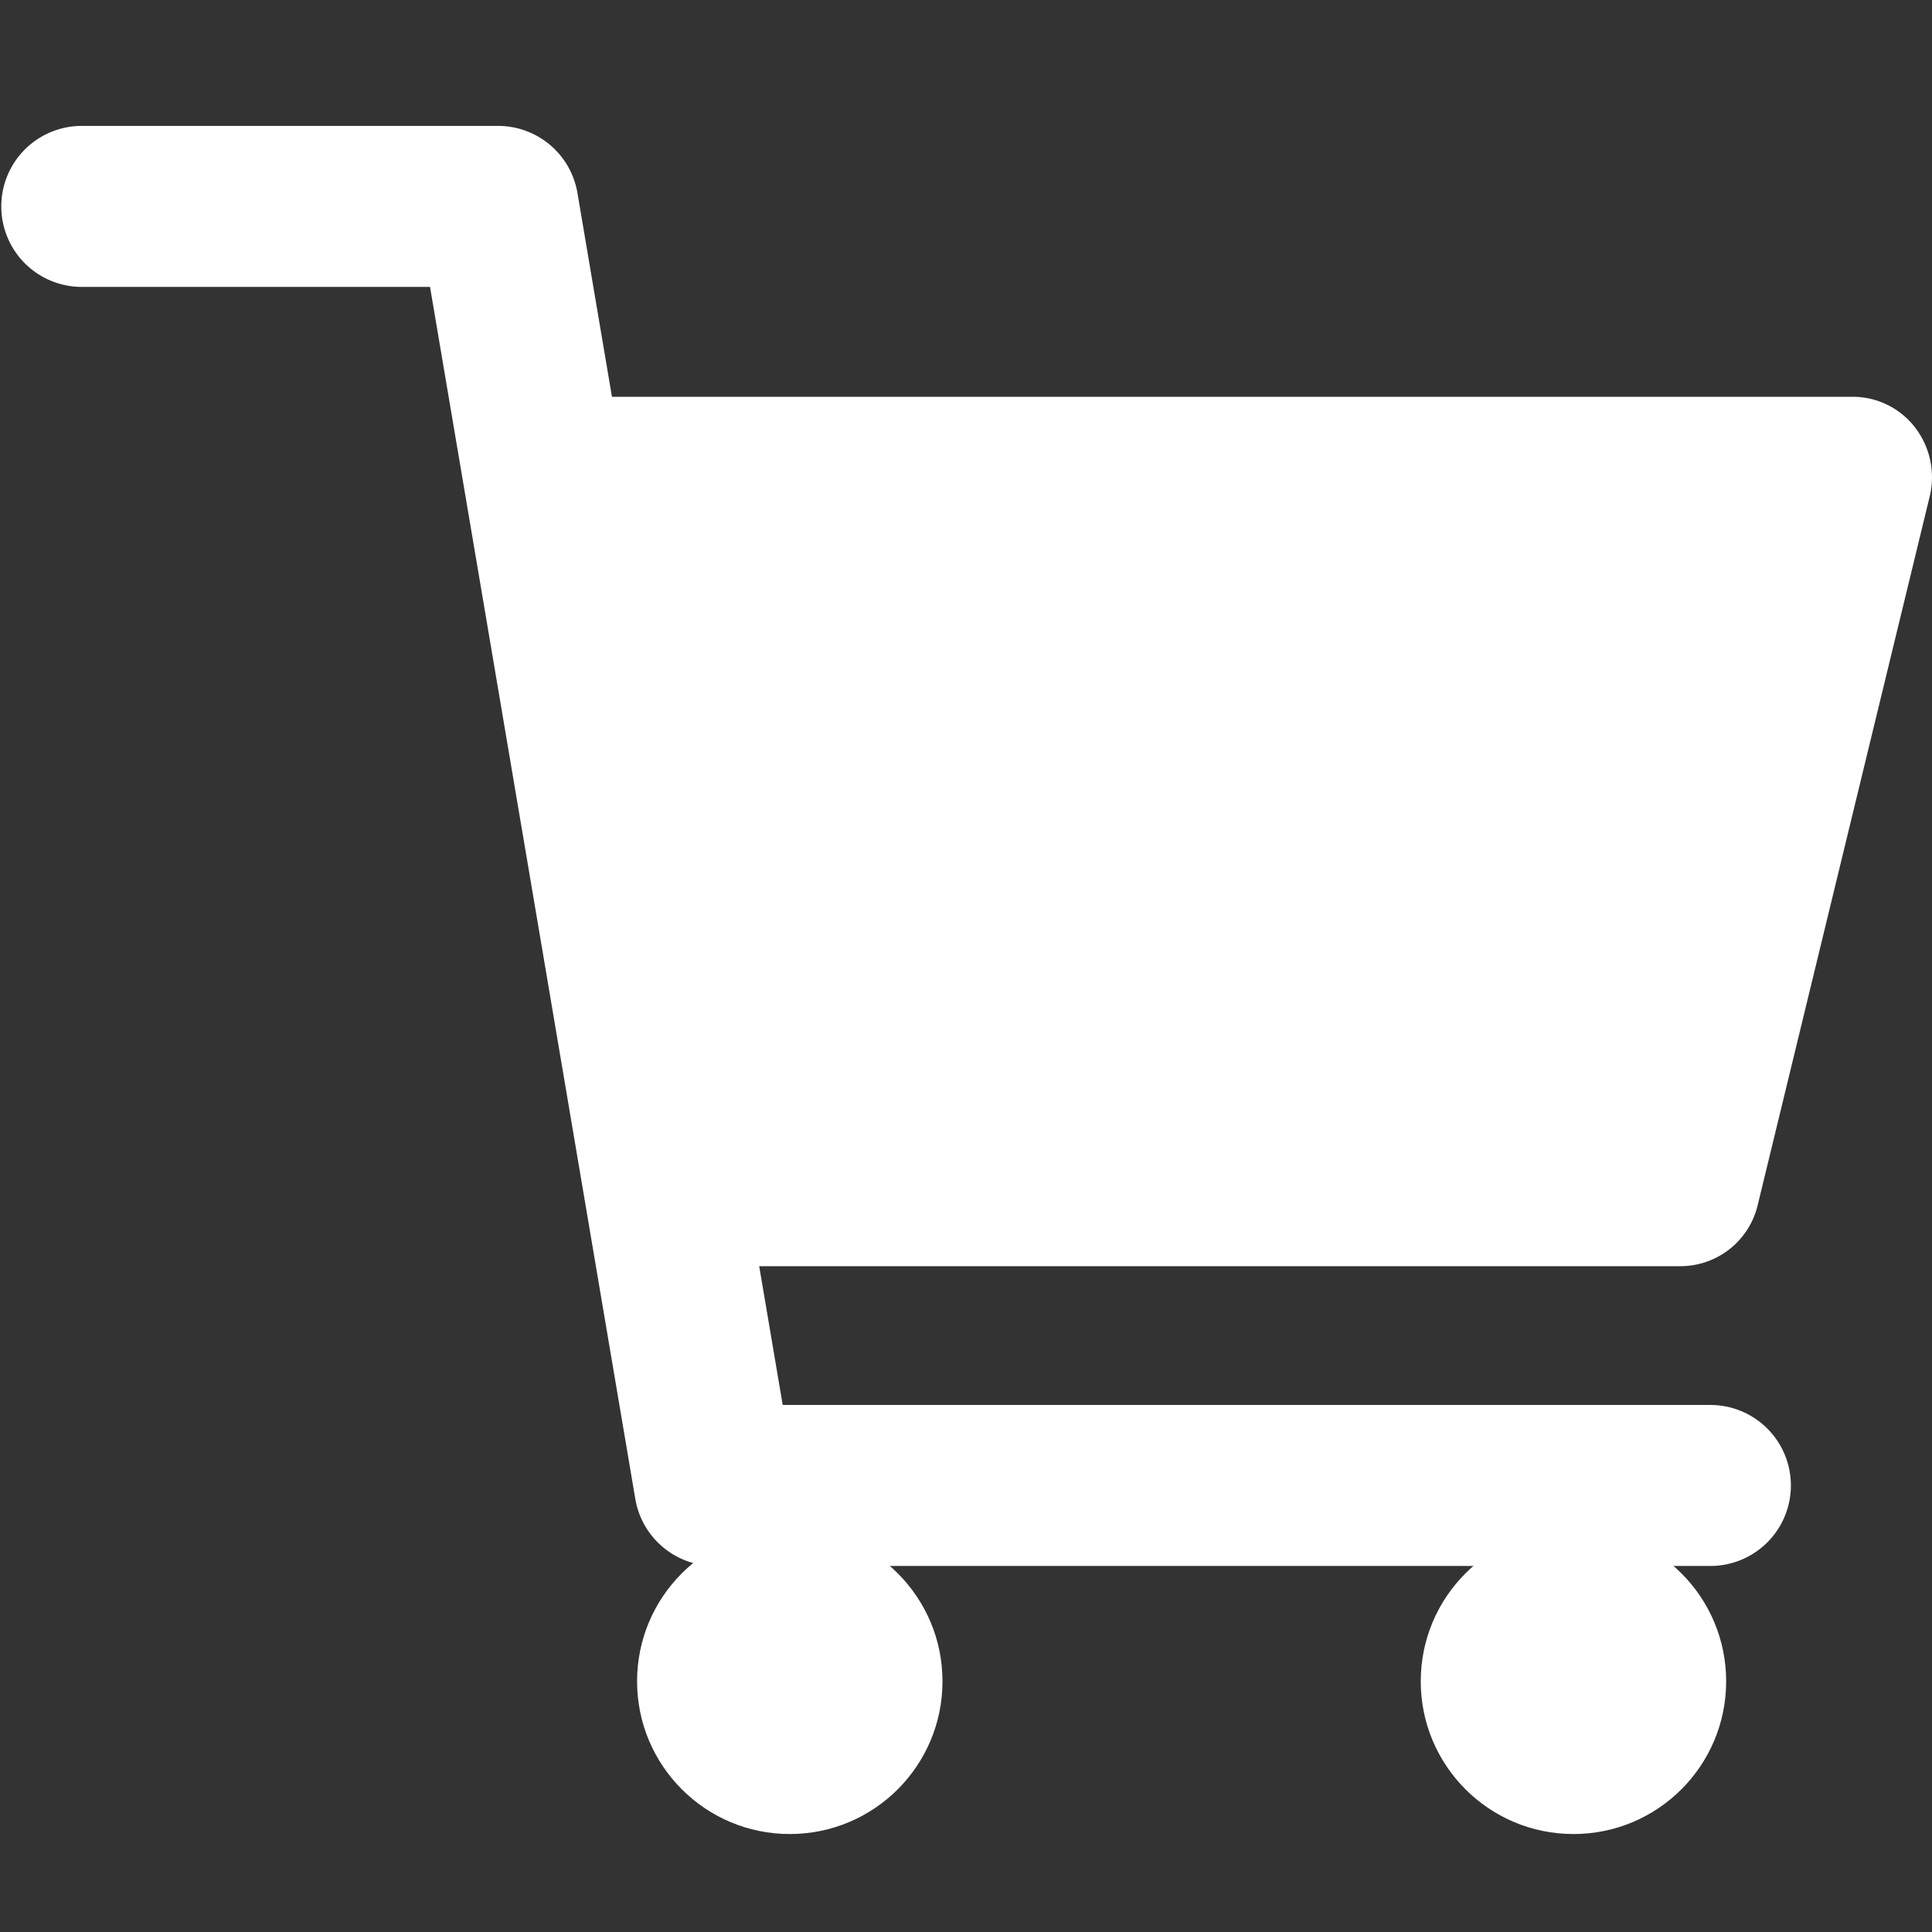 <svg id="icon-cart-filled-white" xmlns="http://www.w3.org/2000/svg" width="24" height="24" viewBox="0 0 24 24">
  <rect x="0" y="0" width="24" height="24" fill="#333333" stroke="none"/>
  <rect id="bg_iconcart" width="24" height="24" fill="none"/>
  <circle id="Ellipse_3" data-name="Ellipse 3" cx="1.897" cy="1.897" r="1.897" transform="translate(7.914 18.989)" fill="#fff"/>
  <circle id="Ellipse_4" data-name="Ellipse 4" cx="1.897" cy="1.897" r="1.897" transform="translate(17.649 18.989)" fill="#fff"/>
  <path id="Path_70" data-name="Path 70" d="M8053.757-16383.059h-12.369a1,1,0,0,1-.986-.833l-2.55-15.056h-4.326a1,1,0,0,1-1-1,1,1,0,0,1,1-1h5.171a1,1,0,0,1,.986.832l2.55,15.057h11.524a1,1,0,0,1,1,1A1,1,0,0,1,8053.757-16383.059Z" transform="translate(-8032.51 16402.512)" fill="#fff"/>
  <path id="Path_71" data-name="Path 71" d="M8043.076-16394.631h14.749l-1.96,8.8h-11.389" transform="translate(-8035.579 16400.561)" fill="#fff"/>
  <path id="Path_71_-_Outline" data-name="Path 71 - Outline" d="M8056.995-16384.832h-12.41a.991.991,0,0,1-.983-1,.991.991,0,0,1,.983-1h11.64l1.651-6.8h-14.817a.991.991,0,0,1-.983-1,.991.991,0,0,1,.983-1h16.072a.977.977,0,0,1,.774.383,1.015,1.015,0,0,1,.18.857l-2.136,8.8A.987.987,0,0,1,8056.995-16384.832Z" transform="translate(-8036.114 16400.561)" fill="#fff"/>
</svg>
